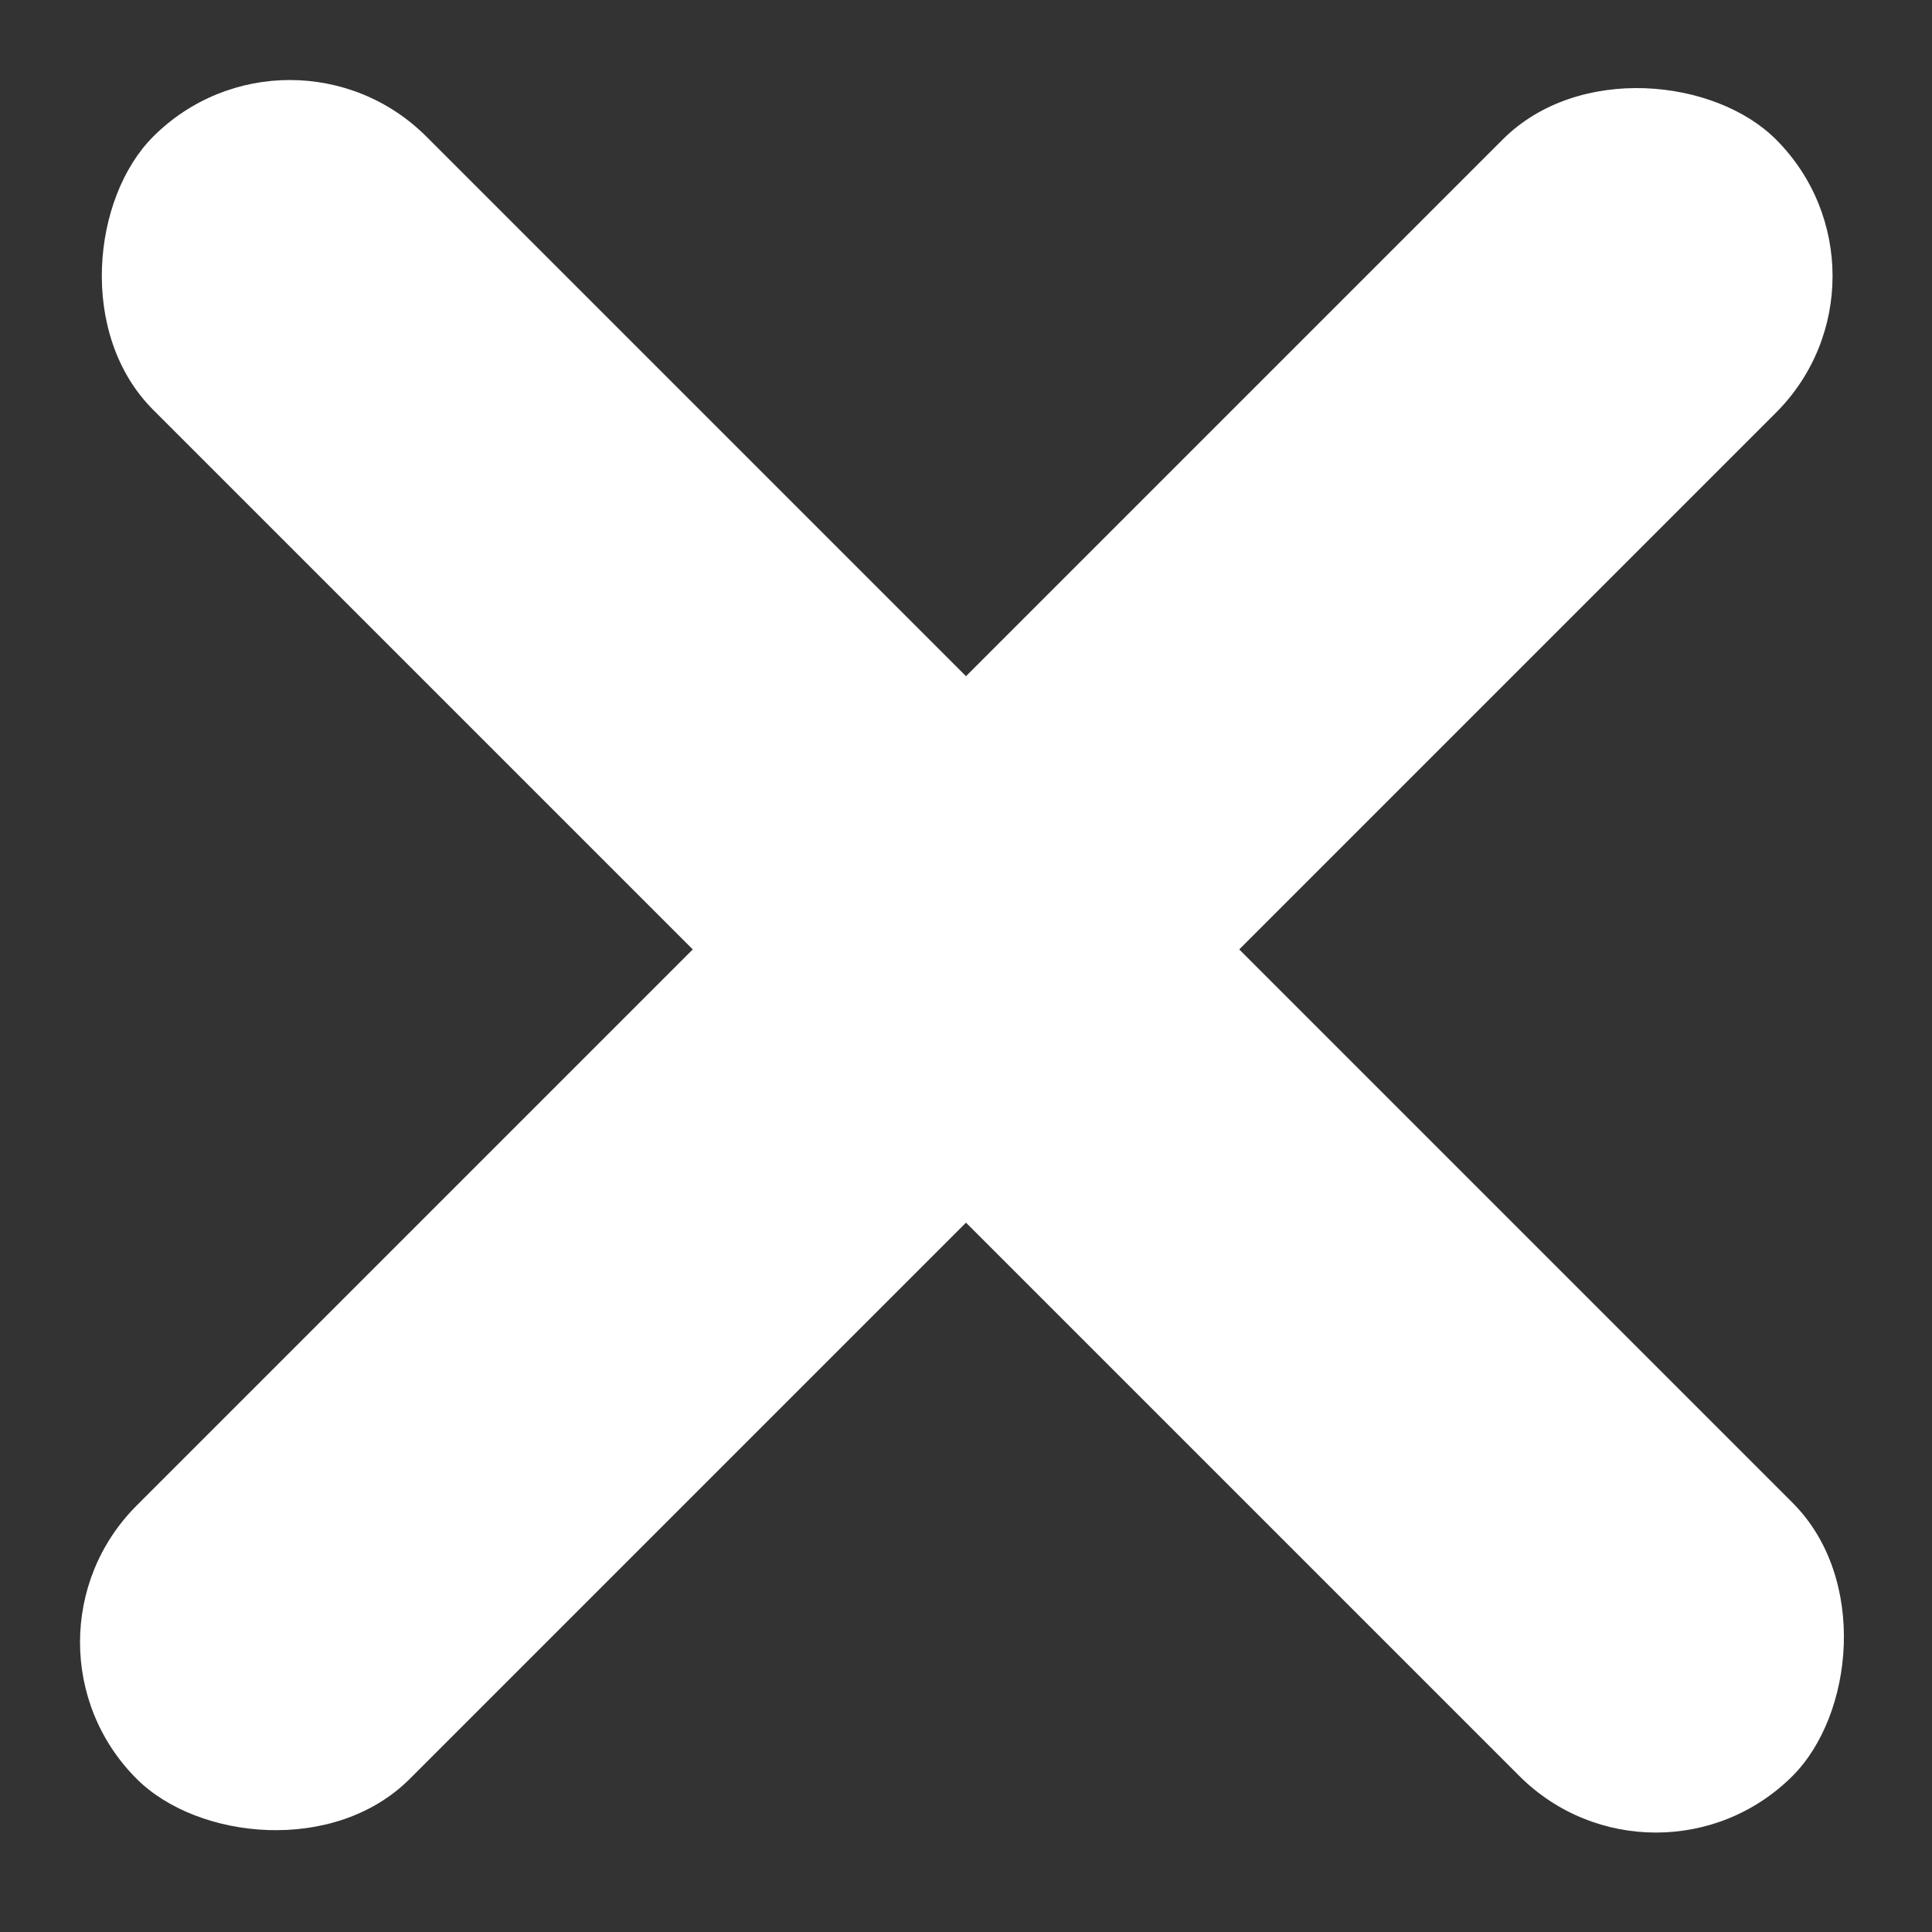 <svg xmlns="http://www.w3.org/2000/svg" width="40" height="40" viewBox="0 0 40 40" fill="none"><rect x="0" y="0" width="40" height="40" fill="#333333" stroke="none"/><rect x="6" width="48" height="8" rx="4" transform="rotate(45 6 0)" fill="white"></rect><rect y="34" width="48" height="8" rx="4" transform="rotate(-45 0 34)" fill="white"></rect></svg>